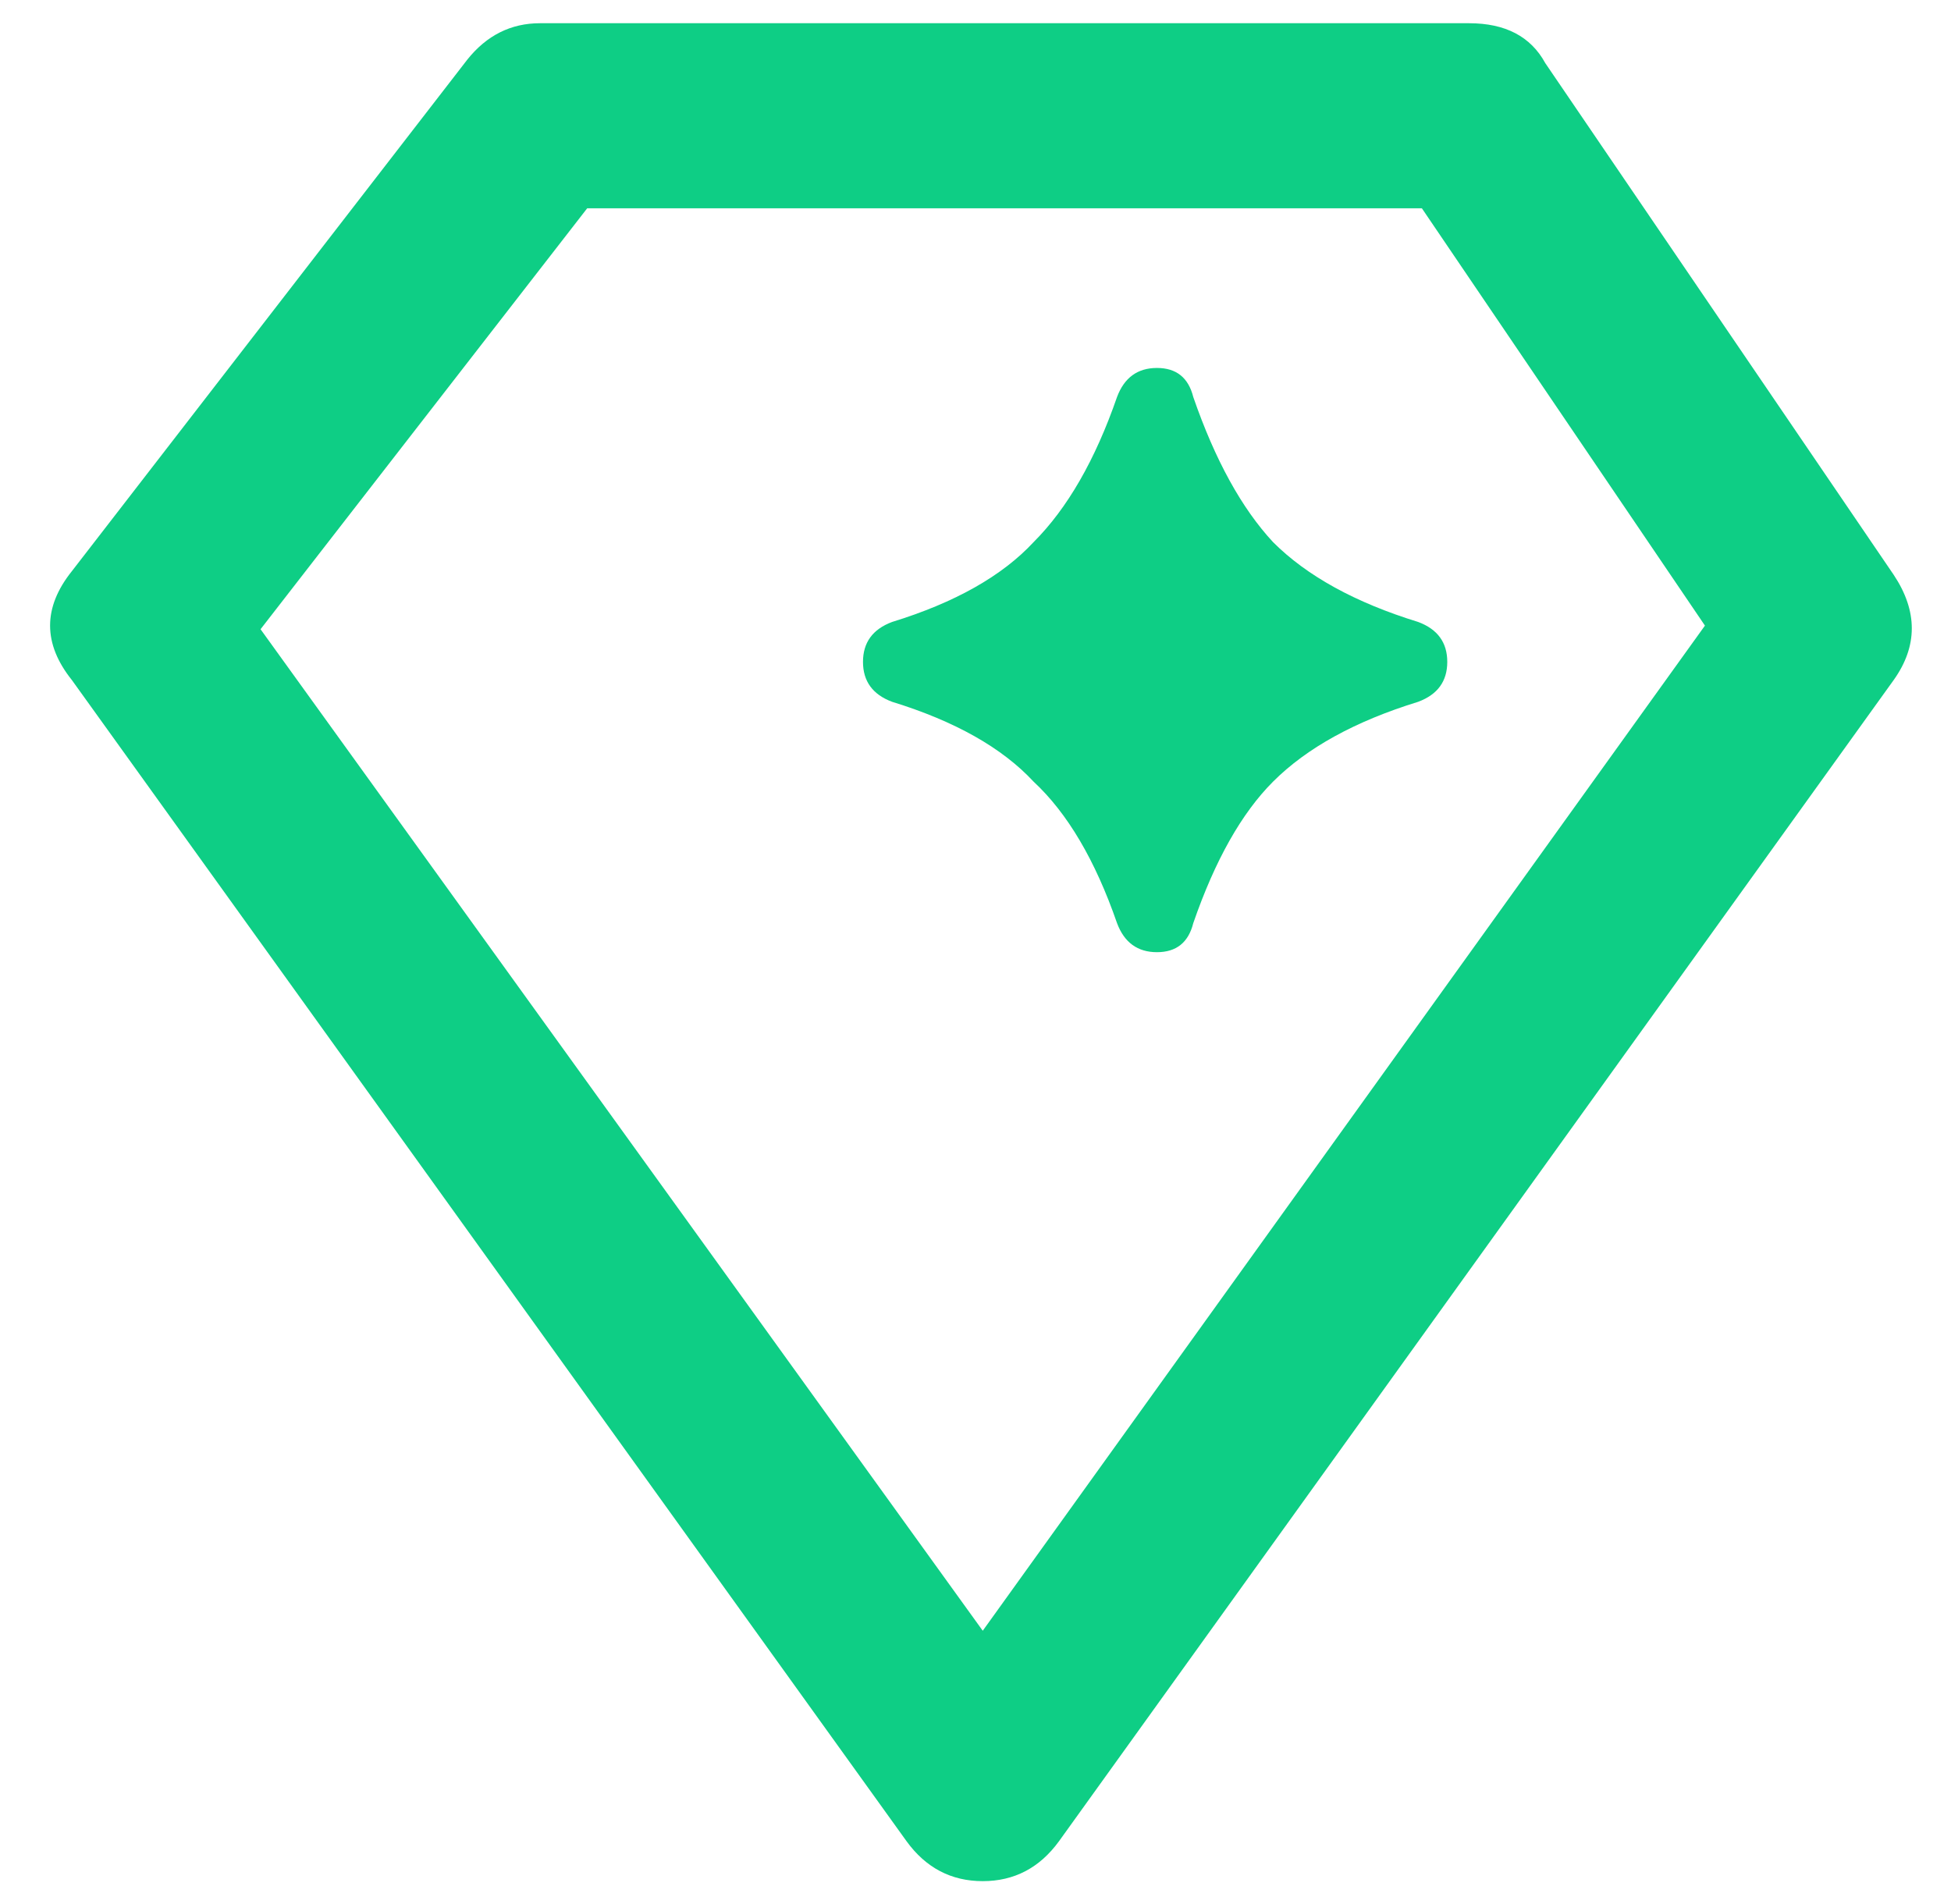<svg width="42" height="41" viewBox="0 0 42 41" fill="none" xmlns="http://www.w3.org/2000/svg">
<path d="M21.156 40.5C20.479 40.5 19.932 40.214 19.516 39.641L1.547 14.641C0.922 13.859 0.922 13.078 1.547 12.297L10.062 1.281C10.479 0.76 11 0.5 11.625 0.5H31.625C32.406 0.5 32.953 0.786 33.266 1.359L40.766 12.375C41.286 13.156 41.286 13.912 40.766 14.641L22.797 39.641C22.38 40.214 21.833 40.5 21.156 40.5ZM5.609 13.547L21.156 35.109L36.703 13.469L30.609 4.484H12.641L5.609 13.547ZM30.531 15.109C29.177 15.526 28.135 16.099 27.406 16.828C26.729 17.505 26.156 18.521 25.688 19.875C25.583 20.292 25.323 20.5 24.906 20.5C24.49 20.5 24.203 20.292 24.047 19.875C23.578 18.521 22.979 17.505 22.25 16.828C21.573 16.099 20.557 15.526 19.203 15.109C18.787 14.953 18.578 14.667 18.578 14.25C18.578 13.833 18.787 13.547 19.203 13.391C20.557 12.974 21.573 12.401 22.25 11.672C22.979 10.943 23.578 9.901 24.047 8.547C24.203 8.13 24.49 7.922 24.906 7.922C25.323 7.922 25.583 8.13 25.688 8.547C26.156 9.901 26.729 10.943 27.406 11.672C28.135 12.401 29.177 12.974 30.531 13.391C30.948 13.547 31.156 13.833 31.156 14.25C31.156 14.667 30.948 14.953 30.531 15.109Z" fill="#0ECE85"/>
</svg>
